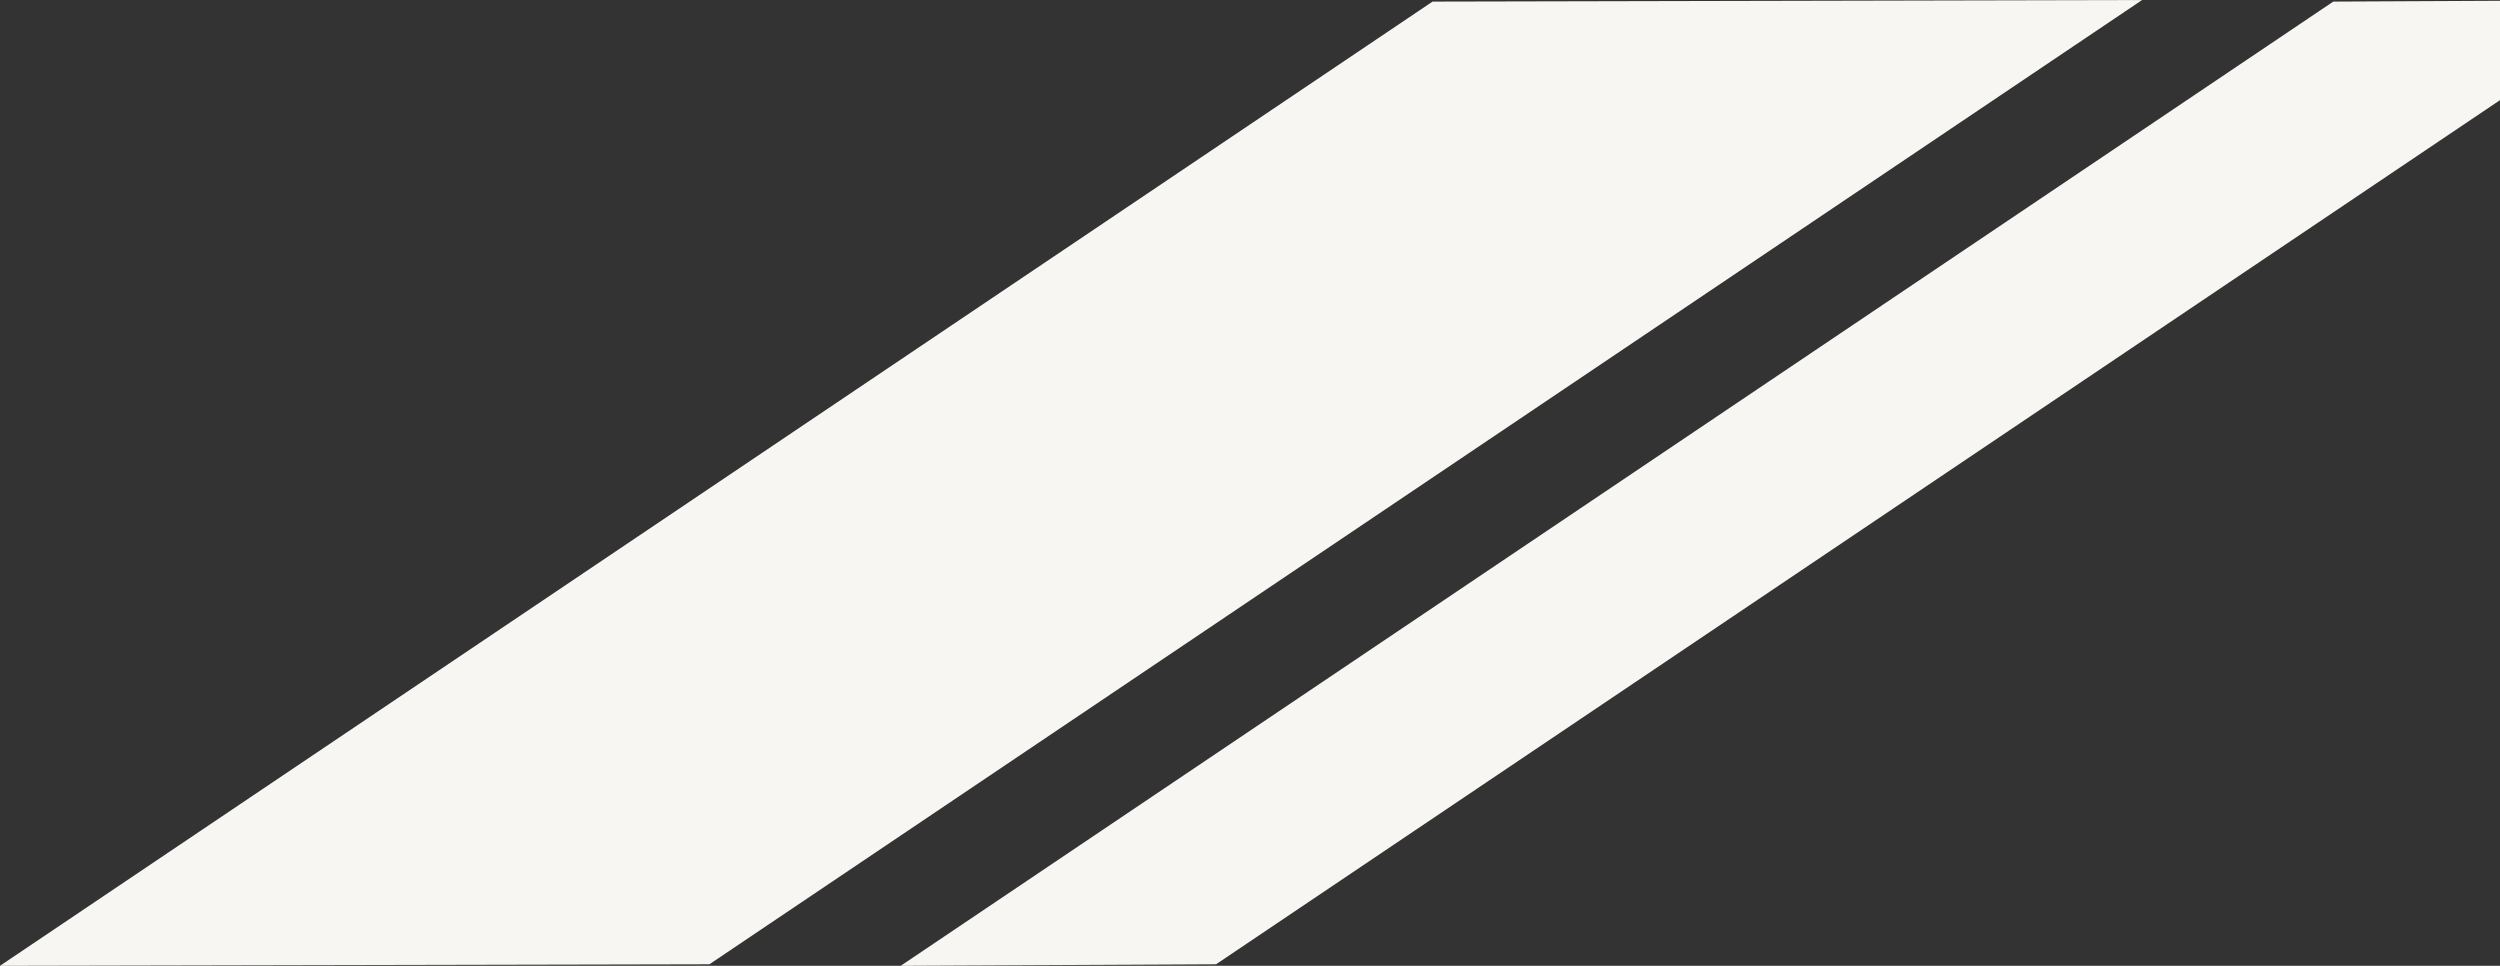 <svg xmlns="http://www.w3.org/2000/svg" width="532.91" height="205.88" viewBox="0 0 532.91 205.88">
  <rect x="0" y="0" width="532.91" height="205.88" fill="#333333" stroke="none"/>
<defs>
    <style>
      .cls-1 {
        fill: #f8f6f3;
        fill-rule: evenodd;
      }
    </style>
  </defs>
  <path id="Прямоугольник_74" data-name="Прямоугольник 74" class="cls-1" d="M1692.46,3927.9l151.24-.33-305.39,205.54-151.23.33Zm192,0,67.24-.33-305.39,205.54-67.23.33Z" transform="translate(-1387.09 -3927.56)"/>
</svg>
